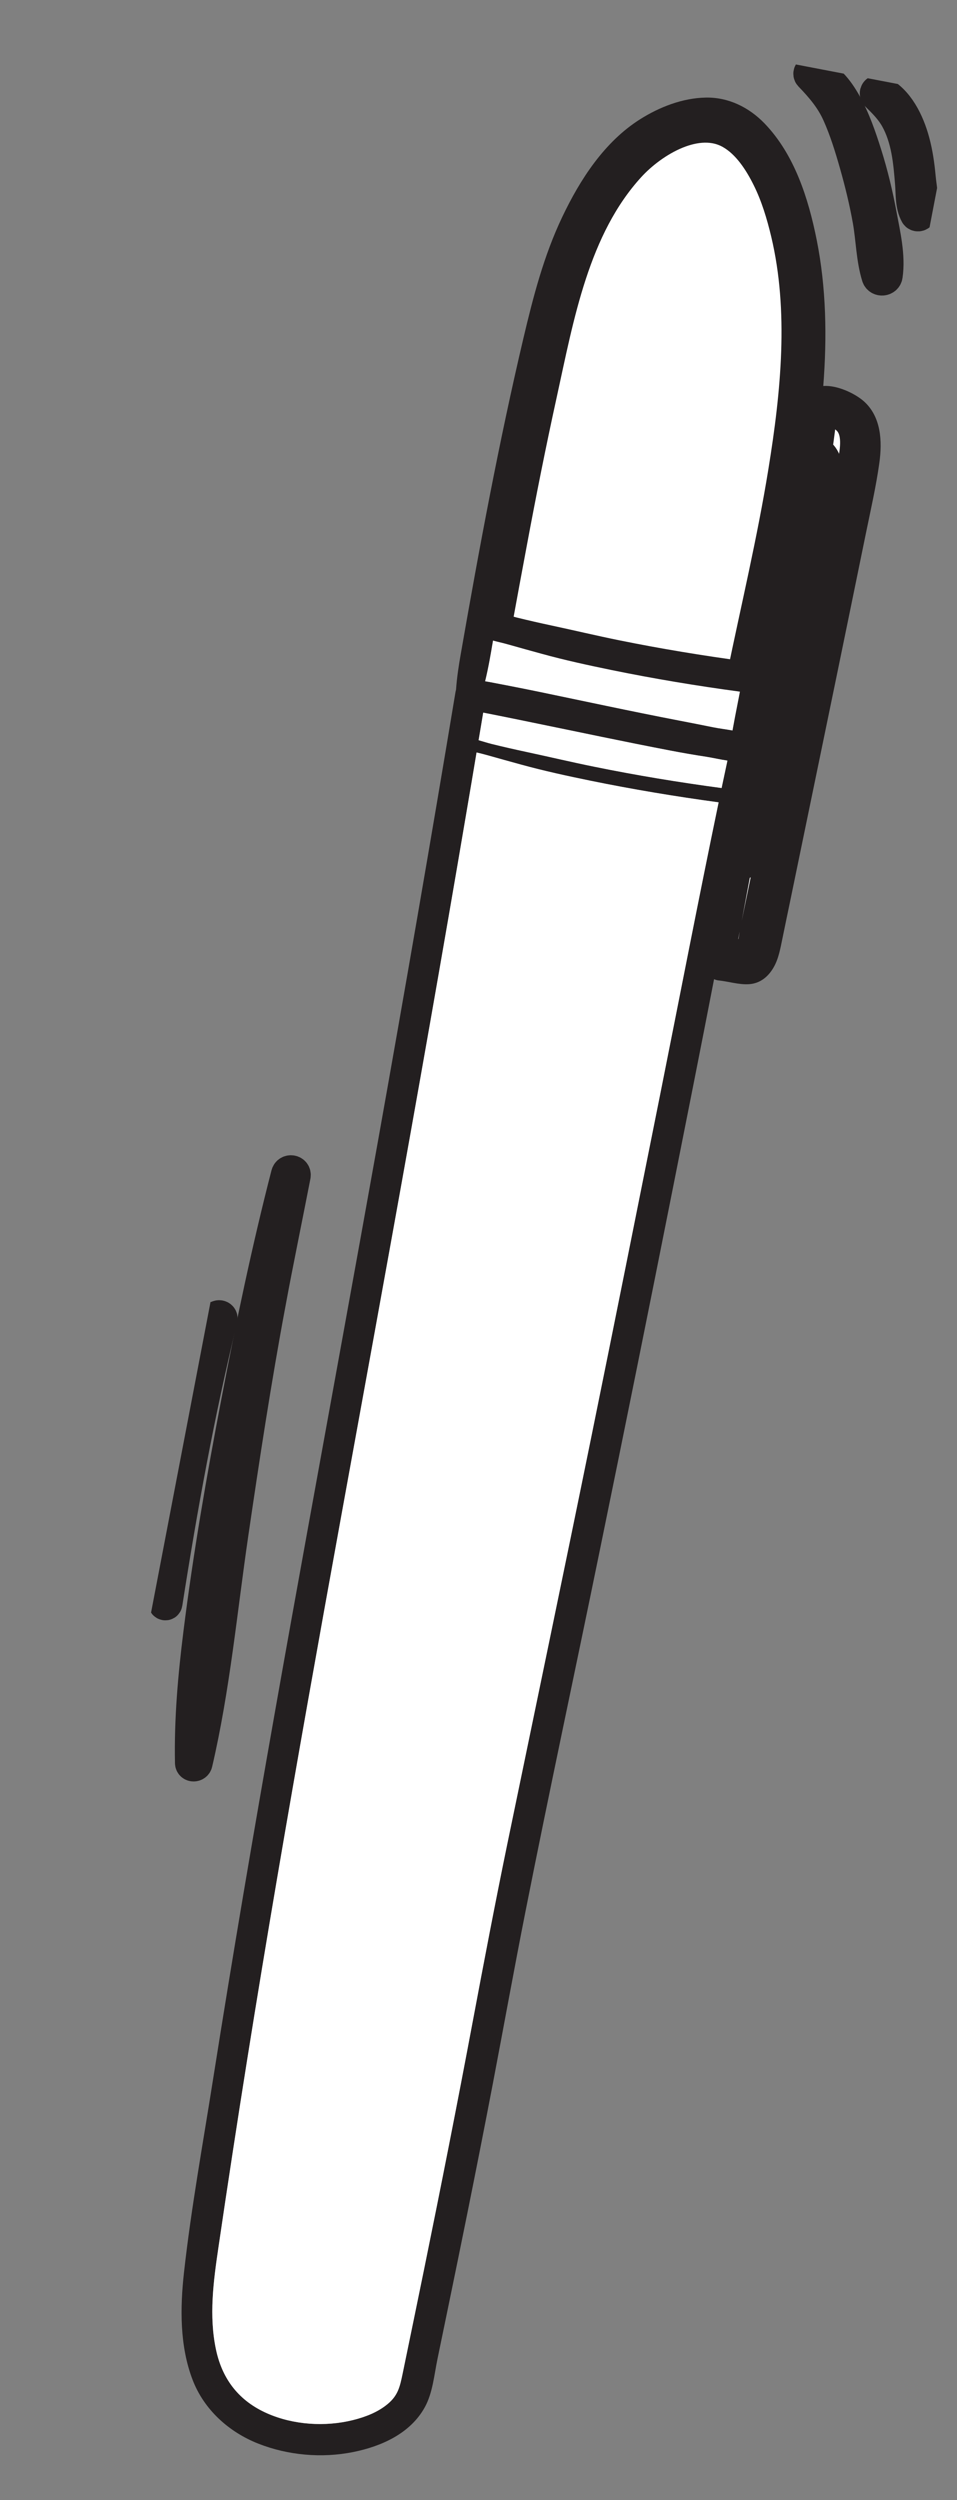 <svg width="59" height="154" viewBox="0 0 59 154" fill="none" xmlns="http://www.w3.org/2000/svg">
<rect x="0" y="0" width="59" height="154" fill="#808080" stroke="none"/>
<g clip-path="url(#clip0_89_390)">
<path d="M54.212 28.517C54.399 27.183 54.326 25.676 53.264 24.724C52.738 24.254 51.633 23.712 50.756 23.776C50.99 20.757 50.939 17.723 50.35 14.775C49.835 12.204 48.978 9.516 47.134 7.602C46.171 6.606 44.899 5.981 43.505 6.011C42.081 6.038 40.664 6.589 39.464 7.345C37.266 8.733 35.769 11.043 34.664 13.363C33.528 15.747 32.878 18.261 32.271 20.825C30.754 27.259 29.546 33.76 28.409 40.27C28.277 41.017 28.168 41.733 28.115 42.482C28.105 42.522 28.093 42.567 28.084 42.613C26.546 51.866 24.944 61.107 23.293 70.341C21.866 78.319 20.405 86.287 18.96 94.261C17.608 101.706 16.277 109.156 15.013 116.619C14.369 120.425 13.744 124.234 13.14 128.048C12.516 132.012 11.787 135.989 11.343 139.976C11.1 142.168 11.076 144.51 11.875 146.59C12.582 148.434 14.119 149.807 15.918 150.516C17.759 151.241 19.832 151.425 21.776 151.036C23.499 150.689 25.292 149.901 26.189 148.277C26.678 147.396 26.769 146.274 26.971 145.302C27.203 144.181 27.434 143.06 27.666 141.939C28.05 140.078 28.431 138.218 28.807 136.355C29.347 133.683 29.873 131.011 30.386 128.334C31.06 124.802 31.699 121.264 32.397 117.737C33.859 110.355 35.444 102.993 36.953 95.619C38.489 88.136 40.002 80.646 41.491 73.15C42.341 68.874 43.194 64.596 44.023 60.313C44.104 60.35 44.197 60.38 44.306 60.392C44.92 60.454 45.543 60.66 46.166 60.623C46.848 60.582 47.353 60.178 47.691 59.593C48.005 59.053 48.111 58.413 48.237 57.81C48.399 57.026 48.559 56.244 48.724 55.461C49.353 52.422 49.979 49.383 50.608 46.344C51.231 43.338 51.849 40.334 52.466 37.329C52.773 35.828 53.083 34.327 53.389 32.826C53.682 31.398 54.011 29.959 54.212 28.517ZM29.91 41.963C30.112 41.139 30.257 40.296 30.395 39.457C30.708 39.542 31.026 39.609 31.306 39.691C32.008 39.889 32.713 40.083 33.418 40.277C34.832 40.666 36.269 40.978 37.703 41.272C40.325 41.808 42.965 42.247 45.616 42.604C45.515 43.13 45.41 43.654 45.309 44.18C45.257 44.45 45.207 44.724 45.158 44.995C44.758 44.921 44.348 44.873 43.97 44.798C43.255 44.652 42.537 44.512 41.821 44.374C40.362 44.092 38.906 43.796 37.451 43.492C36.057 43.203 34.665 42.908 33.268 42.618C32.594 42.478 31.915 42.345 31.237 42.212L30.156 42.005C30.068 41.988 29.987 41.975 29.91 41.963ZM40.697 67.425C39.281 74.497 37.868 81.57 36.428 88.637C34.733 96.961 32.993 105.276 31.272 113.595C30.527 117.211 29.835 120.837 29.154 124.462C28.195 129.58 27.184 134.686 26.143 139.788C25.702 141.944 25.258 144.1 24.812 146.255C24.651 147.022 24.53 147.553 23.903 148.075C23.292 148.585 22.524 148.877 21.761 149.067C20.051 149.493 18.093 149.367 16.479 148.657C14.76 147.902 13.712 146.584 13.317 144.729C12.876 142.662 13.156 140.54 13.461 138.472C13.751 136.5 14.046 134.526 14.349 132.557C14.928 128.774 15.533 124.995 16.157 121.218C17.373 113.867 18.666 106.528 19.986 99.193C21.37 91.524 22.778 83.862 24.162 76.193C25.739 67.471 27.282 58.746 28.763 50.008C28.972 48.788 29.178 47.567 29.381 46.349C29.597 46.401 29.806 46.45 30 46.506C30.701 46.705 31.407 46.899 32.112 47.093C33.526 47.482 34.962 47.794 36.397 48.088C39.016 48.623 41.654 49.062 44.304 49.421C43.057 55.411 41.897 61.423 40.697 67.425ZM44.487 48.54C41.863 48.189 39.248 47.758 36.652 47.23C35.246 46.946 33.849 46.614 32.447 46.314C31.733 46.161 31.024 46 30.315 45.825C30.065 45.763 29.789 45.673 29.506 45.594C29.604 45.028 29.696 44.462 29.791 43.895C30.123 43.959 30.456 44.026 30.791 44.093C31.466 44.228 32.143 44.368 32.818 44.506C34.242 44.796 35.665 45.094 37.088 45.386C38.515 45.679 39.942 45.967 41.369 46.24C42.088 46.378 42.807 46.502 43.529 46.612C43.941 46.677 44.396 46.784 44.847 46.85C44.725 47.415 44.606 47.978 44.487 48.54ZM45.796 41.725C43.169 41.373 40.554 40.942 37.958 40.416C36.552 40.13 35.156 39.798 33.753 39.498C33.039 39.345 32.331 39.184 31.621 39.009C31.284 38.927 30.906 38.796 30.524 38.7C30.556 38.519 30.588 38.337 30.619 38.159C30.905 36.595 31.194 35.031 31.487 33.471C32.058 30.405 32.667 27.345 33.336 24.297C34.398 19.462 35.34 14.016 38.797 10.234C40.233 8.664 42.993 6.997 45.076 8.197C46.111 8.79 46.843 9.913 47.364 10.966C47.895 12.031 48.245 13.196 48.521 14.352C49.656 19.132 49.142 24.234 48.362 29.037C47.673 33.299 46.666 37.5 45.796 41.725ZM45.594 52.013C45.925 50.2 46.255 48.389 46.578 46.575C46.64 46.48 46.688 46.363 46.712 46.222C47.59 40.991 48.931 35.851 49.844 30.626C49.987 29.81 50.123 28.985 50.245 28.157C50.41 28.306 50.525 28.541 50.553 28.756C50.604 29.166 50.468 29.6 50.379 29.997C50.198 30.797 50.014 31.596 49.852 32.4C49.521 34.07 49.187 35.74 48.853 37.41C48.194 40.706 47.537 44.002 46.879 47.296C46.691 48.232 46.503 49.168 46.319 50.104C46.223 50.573 46.131 51.04 46.038 51.51C45.961 51.884 45.871 52.57 45.461 52.718C45.506 52.483 45.549 52.248 45.594 52.013ZM52.626 28.613C52.095 31.295 51.477 33.963 50.916 36.643C49.793 42.026 48.676 47.411 47.561 52.796C47.251 54.299 46.941 55.803 46.628 57.305C46.544 57.715 46.496 58.63 46.115 58.929C46.095 58.934 46.07 58.935 46.035 58.928C45.916 58.903 45.781 58.902 45.655 58.881C45.313 58.823 44.973 58.755 44.626 58.72C44.517 58.71 44.417 58.716 44.325 58.738C44.674 56.928 45.015 55.12 45.351 53.308C45.925 53.266 46.295 52.763 46.453 52.194C46.718 51.245 46.853 50.24 47.044 49.271C47.443 47.245 47.846 45.215 48.249 43.187C49.044 39.163 49.925 35.145 50.622 31.102C50.764 30.276 51.176 29.119 50.795 28.312C50.689 28.09 50.508 27.91 50.296 27.808C50.427 26.906 50.544 25.996 50.638 25.084C50.783 25.123 50.937 25.155 51.1 25.198C51.533 25.311 51.984 25.51 52.305 25.835C53.001 26.54 52.8 27.733 52.626 28.613Z" fill="#231F20"/>
<path d="M52.626 28.613C52.095 31.295 51.476 33.963 50.916 36.643C49.793 42.026 48.676 47.411 47.561 52.796C47.251 54.299 46.941 55.802 46.628 57.305C46.544 57.715 46.496 58.63 46.115 58.929C46.095 58.934 46.07 58.935 46.035 58.928C45.916 58.903 45.781 58.902 45.655 58.88C45.313 58.823 44.972 58.755 44.626 58.72C44.517 58.71 44.417 58.716 44.324 58.737C44.674 56.928 45.015 55.12 45.351 53.308C45.925 53.266 46.295 52.763 46.453 52.194C46.718 51.245 46.853 50.24 47.044 49.271C47.443 47.245 47.846 45.215 48.249 43.187C49.044 39.163 49.925 35.145 50.622 31.102C50.764 30.276 51.176 29.119 50.795 28.312C50.689 28.09 50.508 27.91 50.296 27.808C50.427 26.906 50.544 25.996 50.638 25.084C50.783 25.123 50.937 25.155 51.099 25.198C51.533 25.311 51.984 25.51 52.305 25.835C53.001 26.54 52.8 27.733 52.626 28.613Z" fill="white" stroke="#231F20" stroke-width="2" stroke-miterlimit="10"/>
<path d="M45.796 41.725C43.169 41.373 40.554 40.942 37.958 40.416C36.552 40.13 35.156 39.798 33.753 39.498C33.039 39.345 32.331 39.184 31.621 39.009C31.284 38.927 30.906 38.796 30.524 38.7C30.556 38.519 30.588 38.337 30.619 38.158C30.905 36.594 31.194 35.031 31.487 33.471C32.058 30.404 32.667 27.345 33.336 24.297C34.398 19.462 35.34 14.016 38.797 10.234C40.233 8.663 42.993 6.996 45.076 8.197C46.111 8.79 46.843 9.913 47.364 10.965C47.895 12.03 48.245 13.195 48.521 14.352C49.656 19.132 49.142 24.234 48.362 29.037C47.673 33.299 46.666 37.5 45.796 41.725Z" fill="white" stroke="#231F20" stroke-width="2" stroke-miterlimit="10"/>
<path d="M45.309 44.18C45.257 44.45 45.207 44.724 45.158 44.994C44.758 44.92 44.348 44.873 43.97 44.797C43.255 44.652 42.537 44.512 41.821 44.374C40.362 44.092 38.906 43.796 37.451 43.492C36.057 43.203 34.664 42.908 33.268 42.618C32.594 42.477 31.915 42.345 31.237 42.212L30.155 42.005C30.068 41.988 29.987 41.975 29.91 41.963C30.111 41.139 30.257 40.296 30.395 39.457C30.707 39.542 31.026 39.609 31.306 39.69C32.007 39.889 32.713 40.083 33.418 40.277C34.832 40.666 36.268 40.977 37.703 41.272C40.325 41.808 42.965 42.247 45.616 42.603C45.515 43.13 45.41 43.653 45.309 44.18Z" fill="white"/>
<path d="M44.847 46.85C44.725 47.415 44.606 47.978 44.487 48.54C41.863 48.189 39.248 47.758 36.652 47.23C35.246 46.946 33.849 46.614 32.447 46.314C31.733 46.161 31.024 46 30.315 45.825C30.065 45.763 29.789 45.673 29.506 45.594C29.604 45.027 29.696 44.462 29.791 43.895C30.123 43.959 30.456 44.026 30.791 44.093C31.466 44.227 32.143 44.368 32.818 44.506C34.242 44.796 35.665 45.094 37.088 45.386C38.515 45.679 39.942 45.967 41.369 46.24C42.088 46.378 42.807 46.502 43.529 46.612C43.941 46.677 44.396 46.784 44.847 46.85Z" fill="white"/>
<path d="M44.304 49.421C43.057 55.411 41.897 61.423 40.697 67.425C39.281 74.497 37.868 81.57 36.428 88.637C34.733 96.961 32.993 105.276 31.272 113.595C30.527 117.211 29.835 120.837 29.154 124.462C28.195 129.58 27.184 134.685 26.143 139.788C25.702 141.944 25.258 144.099 24.812 146.255C24.651 147.022 24.53 147.553 23.903 148.074C23.292 148.585 22.524 148.877 21.761 149.067C20.051 149.493 18.093 149.367 16.479 148.657C14.76 147.902 13.712 146.584 13.317 144.729C12.876 142.662 13.156 140.54 13.461 138.472C13.751 136.5 14.046 134.526 14.349 132.556C14.928 128.774 15.533 124.994 16.157 121.218C17.373 113.867 18.666 106.528 19.986 99.193C21.37 91.524 22.778 83.862 24.162 76.193C25.739 67.471 27.282 58.746 28.763 50.008C28.972 48.788 29.178 47.567 29.381 46.349C29.597 46.401 29.806 46.45 30 46.506C30.701 46.705 31.407 46.899 32.112 47.093C33.526 47.482 34.962 47.794 36.397 48.088C39.016 48.623 41.654 49.062 44.304 49.421Z" fill="white"/>
<path d="M16.608 80.302C17.101 77.671 17.642 75.05 18.154 72.423C18.21 72.128 17.78 72.052 17.706 72.337C16.514 76.962 15.531 81.656 14.633 86.346C13.728 91.068 12.901 95.814 12.304 100.586C11.969 103.258 11.734 105.896 11.787 108.587C11.789 108.775 12.062 108.777 12.104 108.603C13.189 103.949 13.626 99.179 14.318 94.458C15.011 89.729 15.733 84.999 16.611 80.3L16.608 80.302Z" fill="#231F20" stroke="#231F20" stroke-width="2" stroke-miterlimit="10"/>
<path d="M13.364 81.196C11.853 86.961 10.704 92.799 10.133 98.736C10.127 98.811 10.237 98.838 10.25 98.759C11.168 92.888 12.231 87.022 13.644 81.249C13.686 81.07 13.412 81.02 13.367 81.196L13.364 81.196Z" fill="#231F20" stroke="#231F20" stroke-width="2" stroke-miterlimit="10"/>
<path d="M51.679 7.006C52.126 7.999 52.453 9.061 52.751 10.11C53.076 11.253 53.357 12.408 53.566 13.579C53.768 14.713 53.776 15.928 54.115 17.023C54.197 17.285 54.609 17.258 54.651 16.98C54.83 15.774 54.513 14.442 54.293 13.257C54.058 11.993 53.76 10.738 53.373 9.515C53.033 8.439 52.665 7.36 52.111 6.377C51.644 5.546 50.994 4.687 50.034 4.436C49.921 4.406 49.873 4.556 49.942 4.629C50.642 5.356 51.259 6.071 51.679 7.006Z" fill="#231F20" stroke="#231F20" stroke-width="2" stroke-miterlimit="10"/>
<path d="M54.053 5.853C54.504 6.295 54.935 6.725 55.251 7.281C55.593 7.887 55.805 8.564 55.937 9.247C56.069 9.928 56.126 10.622 56.181 11.313C56.233 11.934 56.178 12.643 56.486 13.195C56.531 13.277 56.681 13.272 56.713 13.177C56.96 12.491 56.752 11.633 56.687 10.92C56.619 10.179 56.515 9.439 56.319 8.719C56.003 7.546 55.35 6.155 54.195 5.628C54.058 5.566 53.941 5.745 54.048 5.849L54.053 5.853Z" fill="#231F20" stroke="#231F20" stroke-width="2" stroke-miterlimit="10"/>
</g>
<defs>
<clipPath id="clip0_89_390">
<rect width="31.079" height="150.616" fill="white" transform="translate(28.347) rotate(10.848)"/>
</clipPath>
</defs>
</svg>
